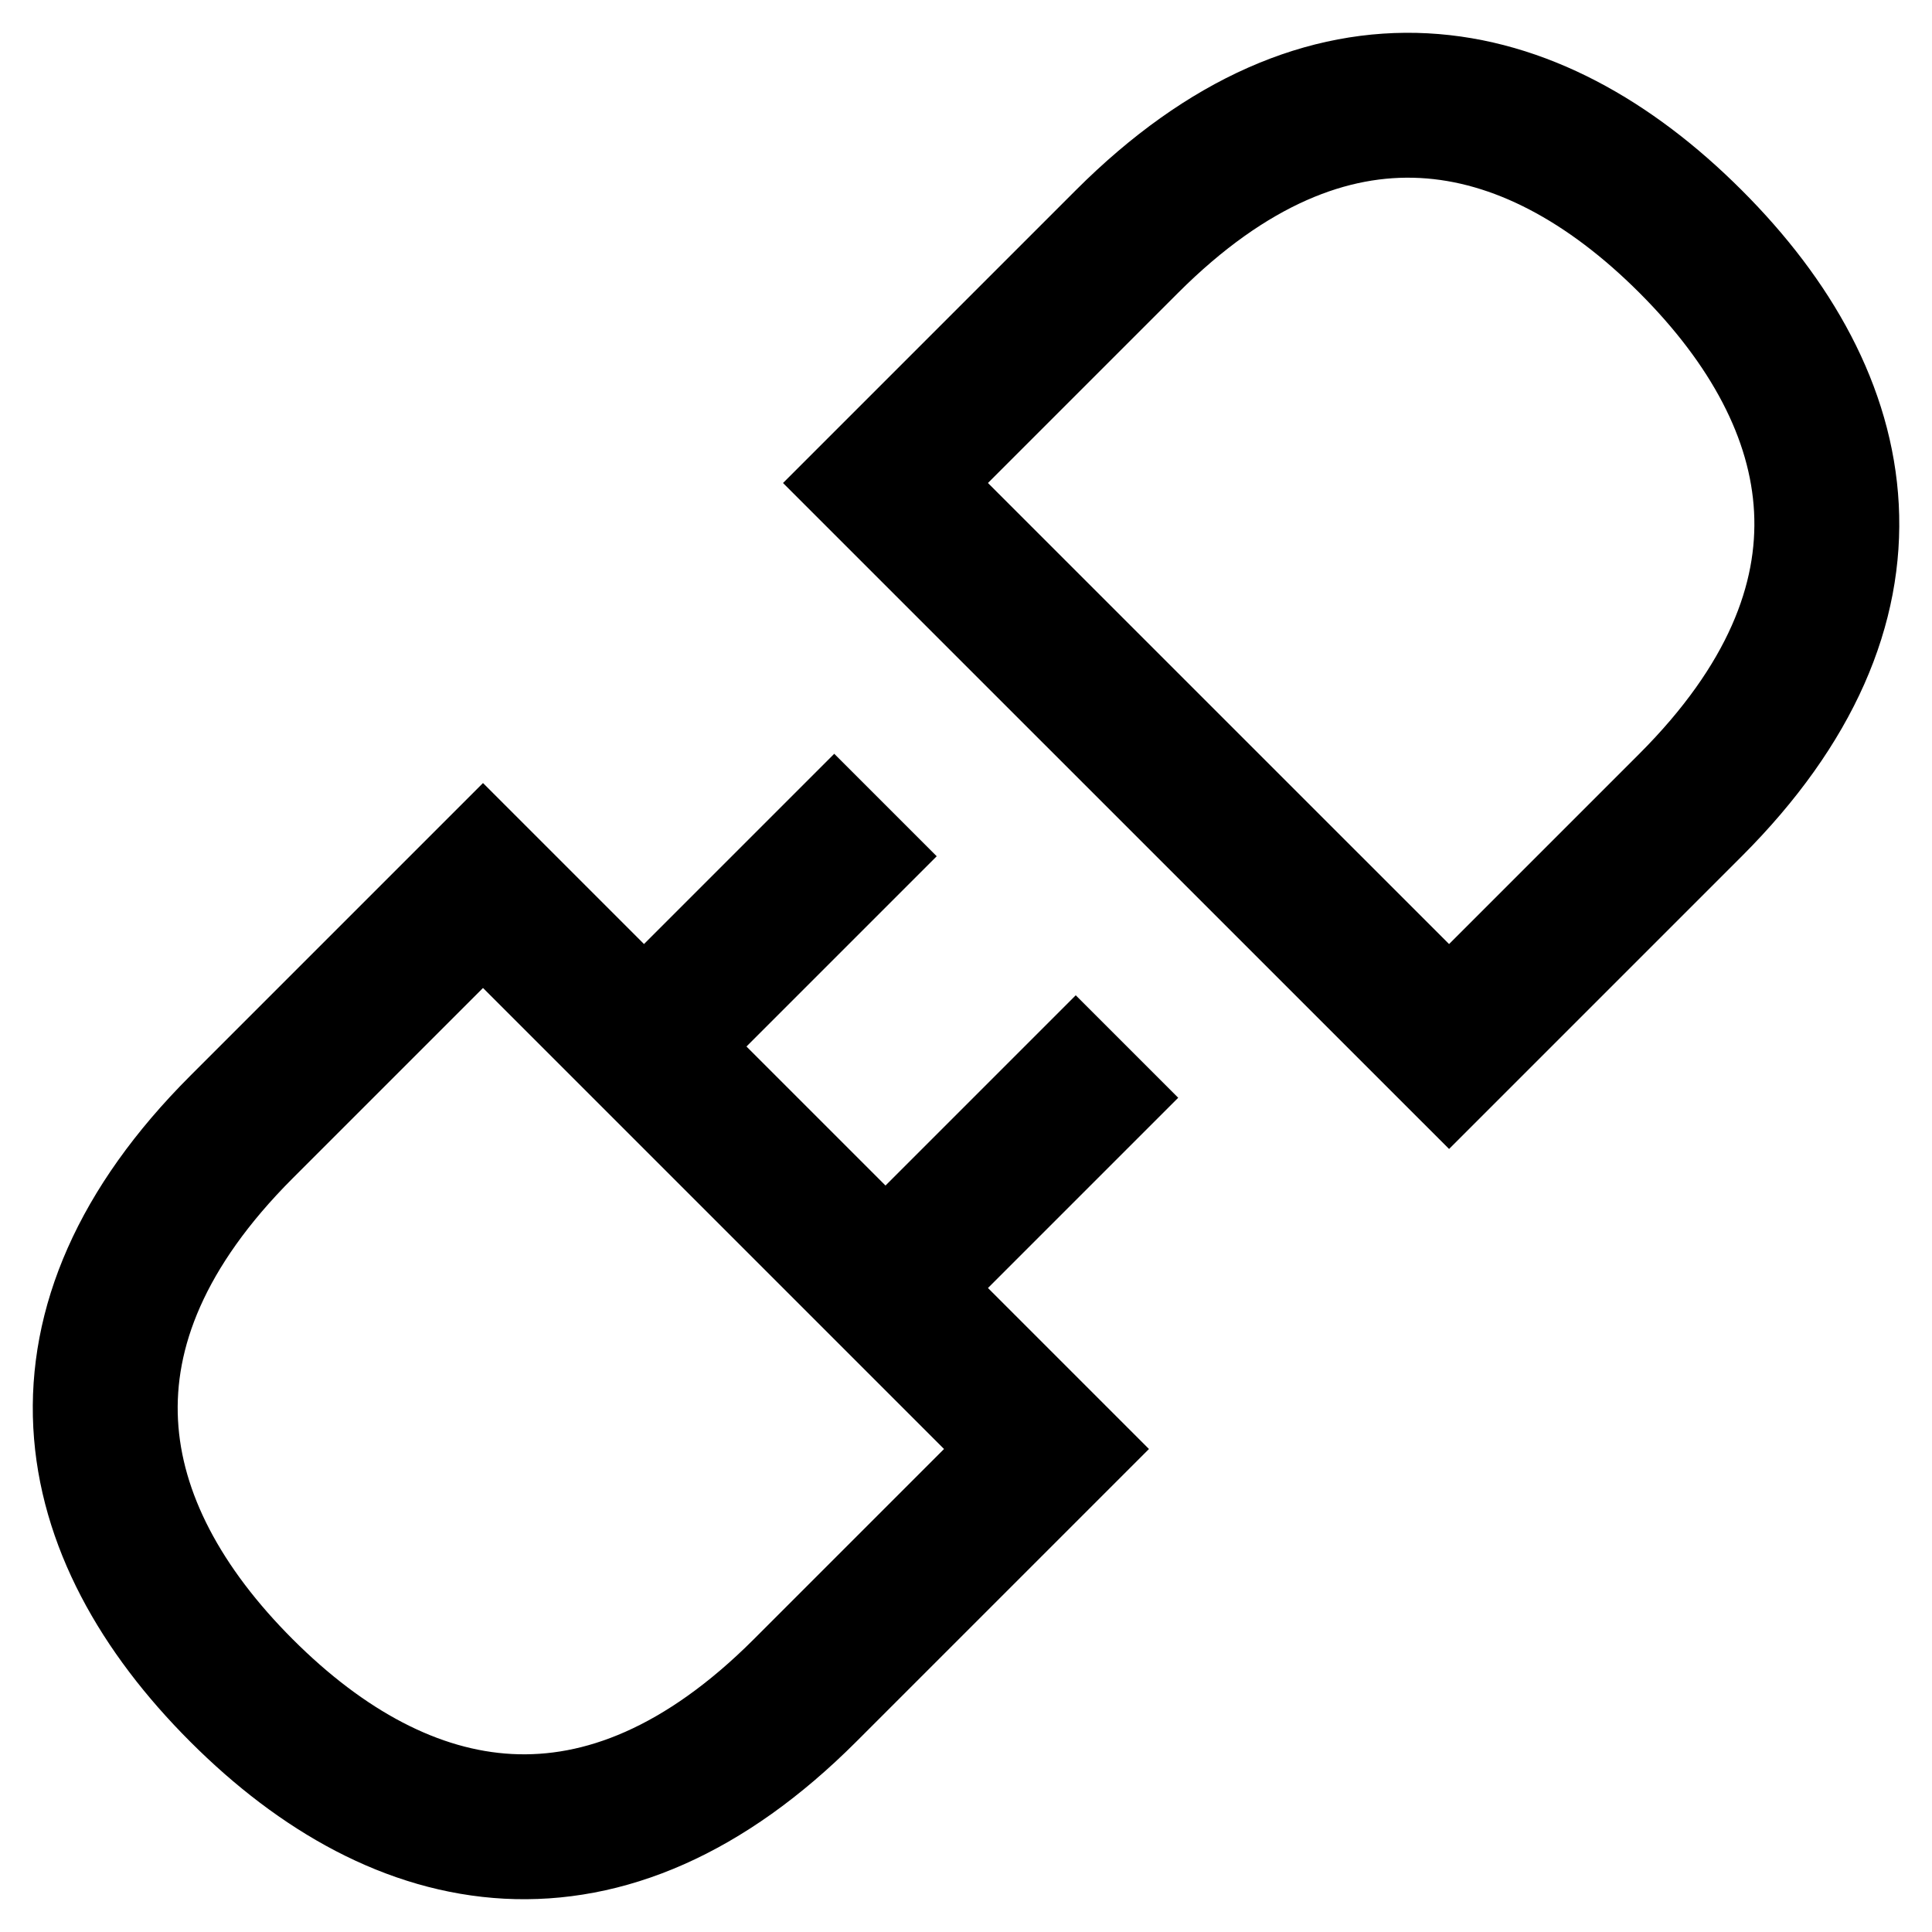 <svg width="80" height="80" viewBox="0 0 80 80" fill="none" xmlns="http://www.w3.org/2000/svg">
<path d="M36.666 33.334L28.333 41.667M46.666 43.334L38.333 51.667M33.333 70C25 78.334 16.666 76.667 10 70C3.333 63.334 1.666 55 10 46.667L20 36.667L43.333 60L33.333 70ZM46.666 10C55 1.667 63.333 3.333 70.003 10C76.673 16.667 78.333 25 70.003 33.334L60.003 43.334L36.666 20L46.666 10Z" stroke="black" stroke-width="6"/>
</svg>
